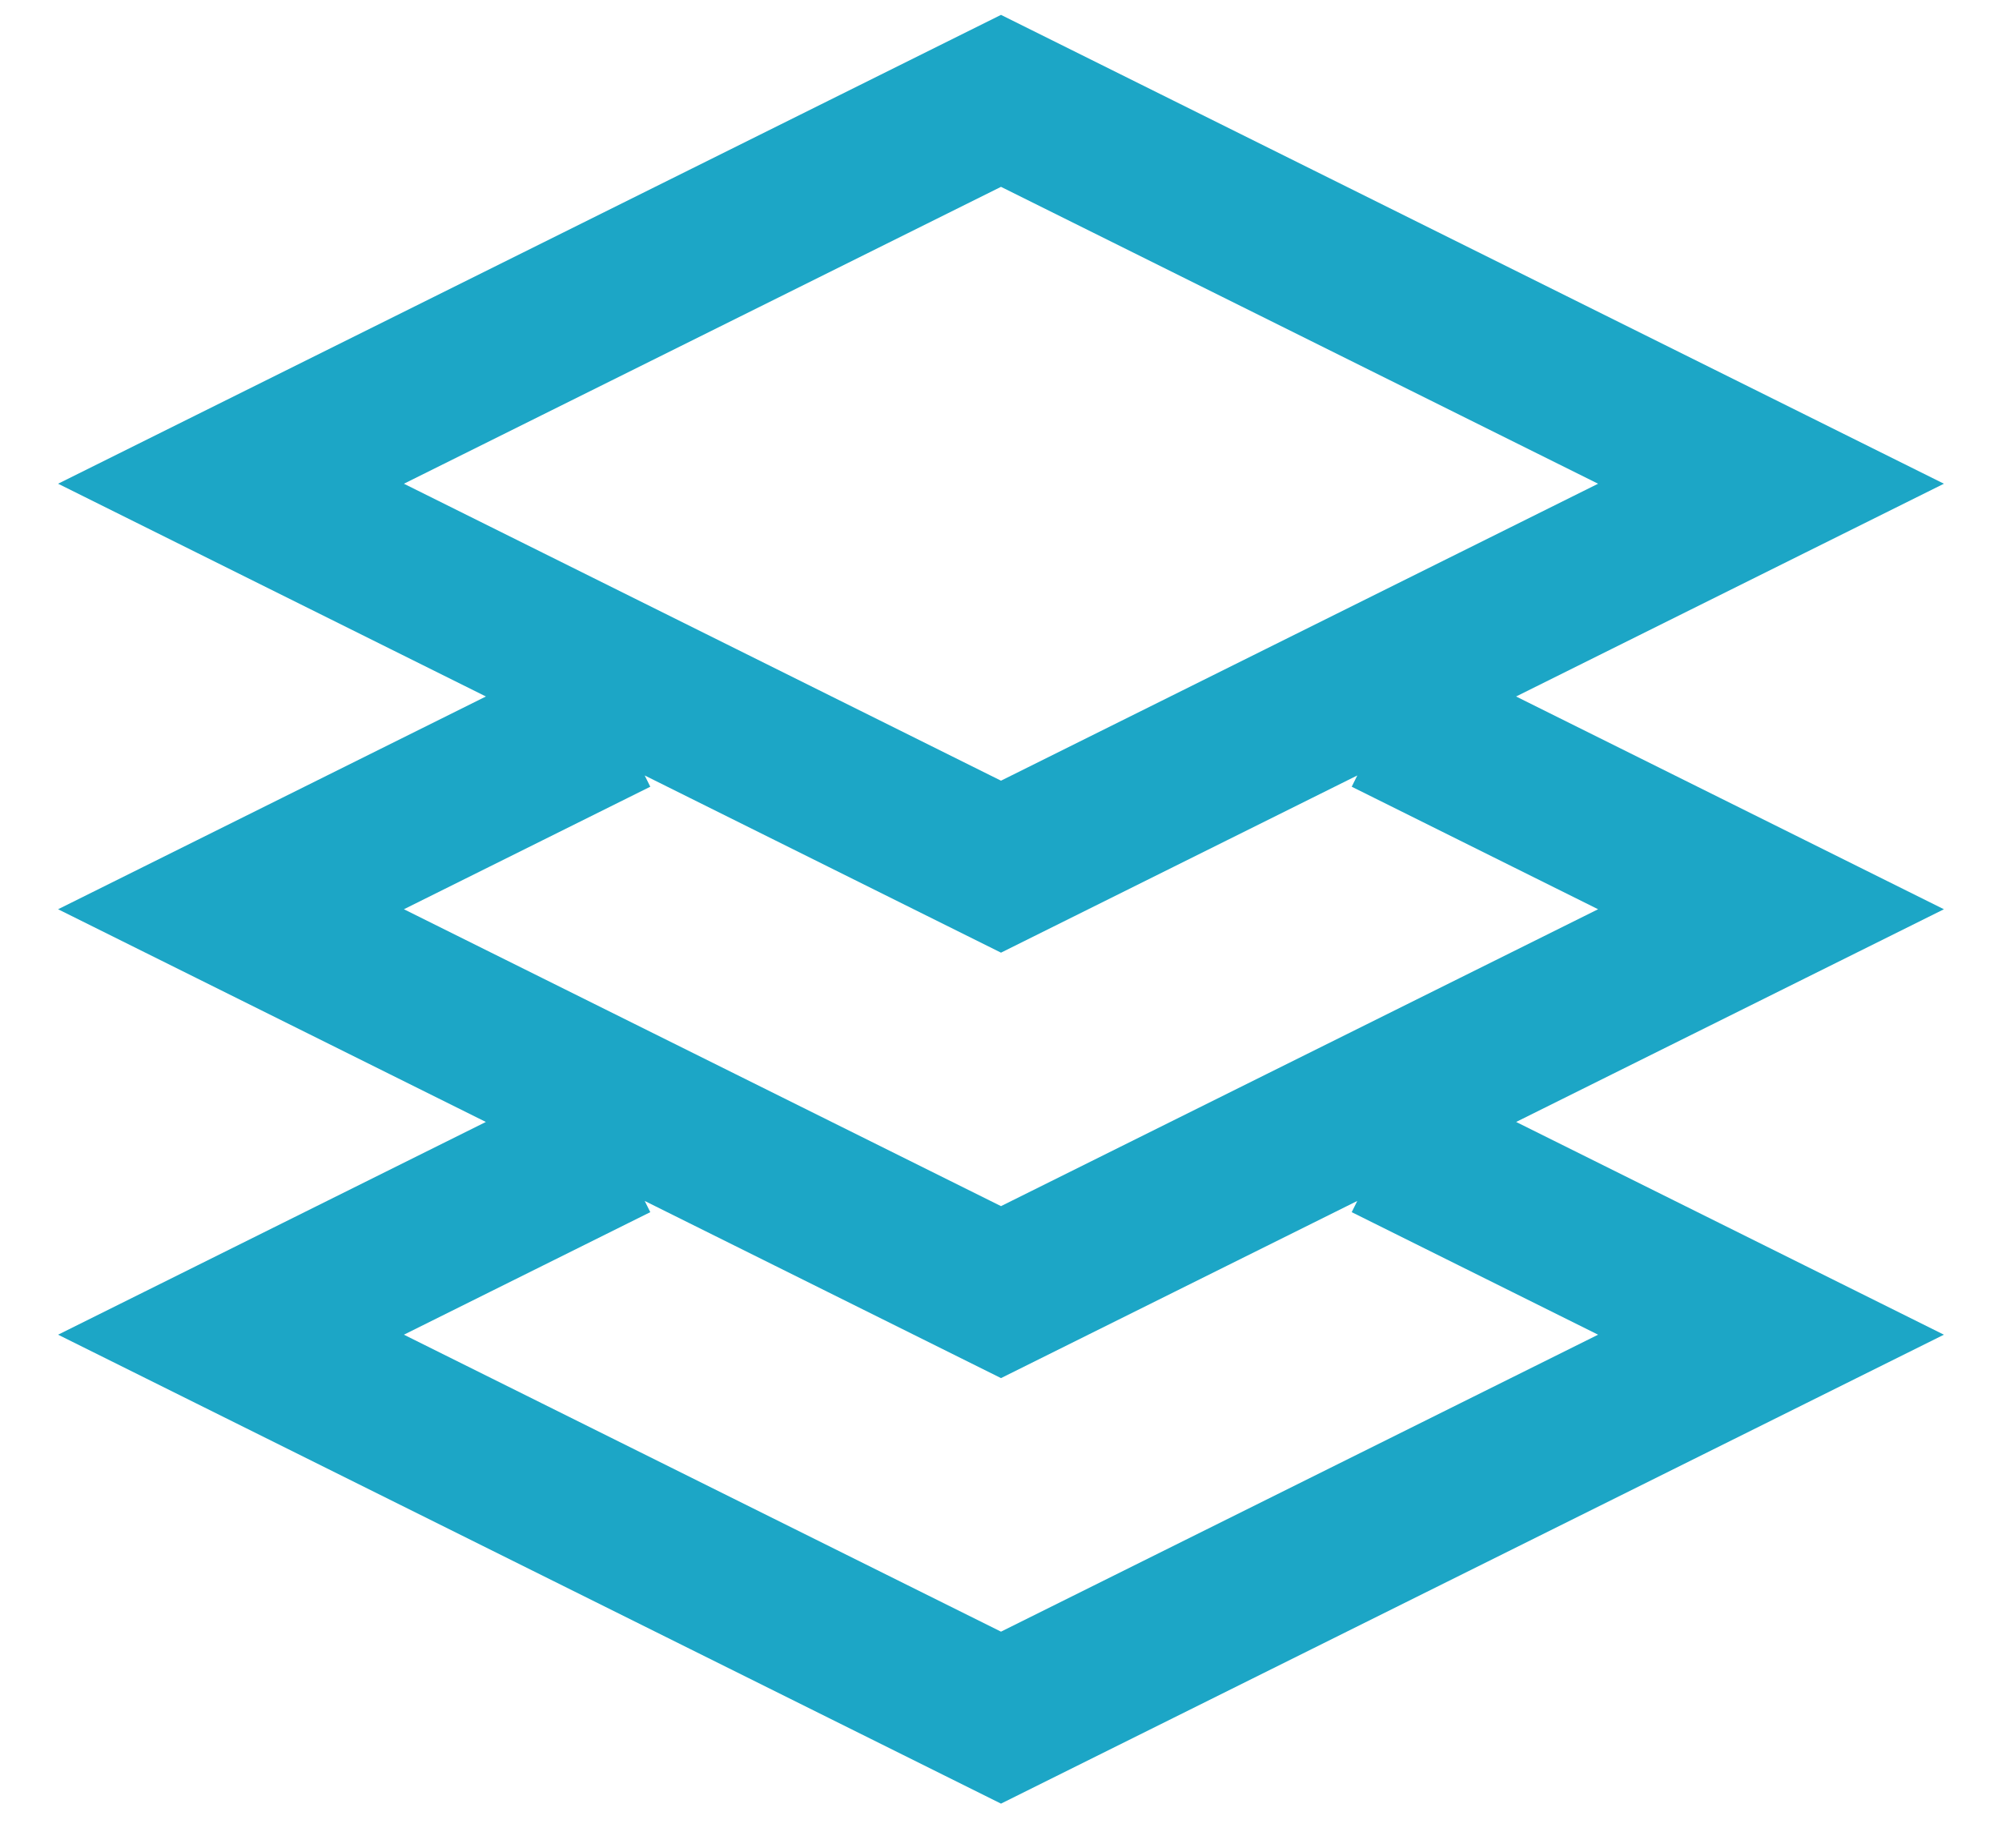 <svg width="26" height="24" viewBox="0 0 26 24" fill="none" xmlns="http://www.w3.org/2000/svg">
<path d="M18 9.323L23 11.81L13 16.783L3 11.81L8 9.323M18 14.849L23 17.336L13 22.31L3 17.336L8 14.849M13 1.31L23 6.283L13 11.257L3 6.283L13 1.31Z" stroke="#1CA6C6" stroke-width="2"/>
</svg>
